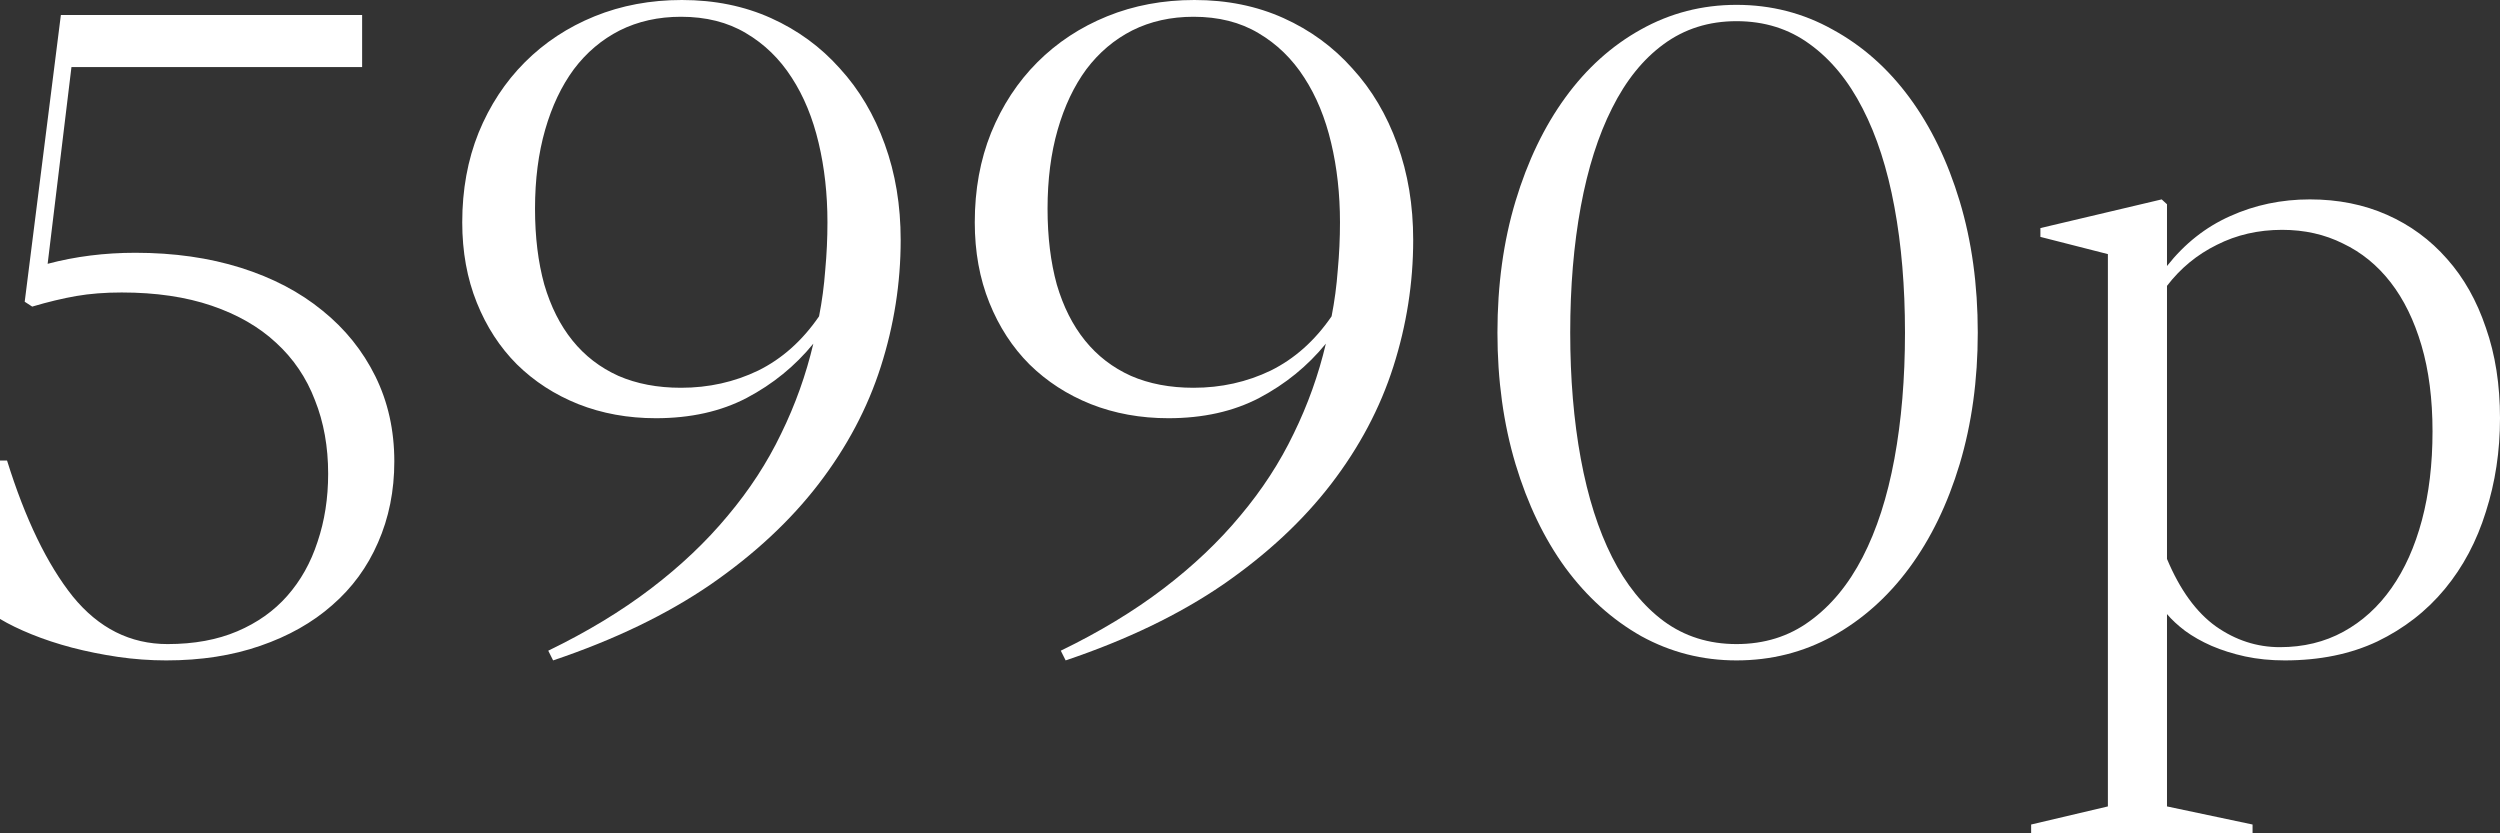 <?xml version="1.0" encoding="UTF-8"?> <svg xmlns="http://www.w3.org/2000/svg" width="252" height="84" viewBox="0 0 252 84" fill="none"><rect x="0" y="0" width="252" height="84" fill="#333333" stroke="none"/> <path d="M36.502 1.512H6.136L2.49 30.416L3.246 30.905C4.846 30.431 6.328 30.075 7.692 29.838C9.055 29.601 10.582 29.482 12.271 29.482C15.709 29.482 18.733 29.927 21.341 30.816C23.949 31.706 26.113 32.951 27.832 34.552C29.581 36.153 30.885 38.079 31.744 40.332C32.634 42.556 33.078 45.031 33.078 47.759C33.078 50.219 32.723 52.502 32.011 54.607C31.33 56.712 30.307 58.535 28.944 60.076C27.61 61.588 25.935 62.774 23.919 63.634C21.904 64.493 19.562 64.923 16.895 64.923C13.131 64.923 9.944 63.322 7.336 60.121C4.757 56.889 2.549 52.324 0.711 46.425H0V62.389C0.889 62.922 1.956 63.441 3.201 63.945C4.446 64.449 5.795 64.894 7.247 65.279C8.729 65.664 10.27 65.976 11.871 66.213C13.501 66.45 15.131 66.569 16.762 66.569C20.259 66.569 23.416 66.079 26.232 65.101C29.077 64.123 31.493 62.759 33.478 61.01C35.494 59.261 37.035 57.156 38.102 54.696C39.199 52.205 39.747 49.478 39.747 46.514C39.747 43.371 39.11 40.51 37.836 37.931C36.561 35.352 34.783 33.144 32.5 31.305C30.218 29.438 27.476 28 24.275 26.992C21.074 25.984 17.532 25.48 13.649 25.48C10.537 25.48 7.588 25.851 4.802 26.592L7.203 6.759H36.502V1.512Z" fill="white"></path> <path d="M68.646 39.087C66.275 39.087 64.171 38.687 62.333 37.887C60.495 37.057 58.954 35.871 57.709 34.329C56.464 32.788 55.516 30.905 54.864 28.682C54.241 26.429 53.93 23.879 53.93 21.033C53.93 18.099 54.271 15.445 54.953 13.074C55.634 10.702 56.598 8.671 57.843 6.981C59.117 5.292 60.658 3.987 62.467 3.068C64.304 2.149 66.364 1.69 68.646 1.69C71.166 1.69 73.344 2.238 75.182 3.335C77.049 4.432 78.591 5.929 79.806 7.826C81.021 9.694 81.925 11.888 82.518 14.408C83.111 16.898 83.407 19.566 83.407 22.412C83.407 24.013 83.333 25.614 83.185 27.214C83.066 28.815 82.859 30.372 82.562 31.884C80.873 34.344 78.828 36.167 76.427 37.353C74.026 38.509 71.433 39.087 68.646 39.087ZM90.788 24.191C90.788 20.692 90.254 17.476 89.187 14.541C88.12 11.576 86.608 9.027 84.652 6.893C82.725 4.728 80.414 3.039 77.716 1.823C75.019 0.608 72.025 0 68.735 0C65.564 0 62.63 0.548 59.932 1.645C57.235 2.742 54.893 4.284 52.908 6.27C50.922 8.256 49.366 10.628 48.239 13.385C47.143 16.112 46.594 19.121 46.594 22.412C46.594 25.376 47.083 28.074 48.061 30.505C49.039 32.936 50.388 35.011 52.107 36.73C53.856 38.45 55.916 39.784 58.287 40.733C60.688 41.681 63.296 42.156 66.112 42.156C69.61 42.156 72.663 41.474 75.271 40.11C77.909 38.717 80.147 36.894 81.984 34.641C81.243 37.783 80.162 40.807 78.739 43.712C77.346 46.617 75.553 49.374 73.359 51.983C71.195 54.592 68.617 57.038 65.623 59.32C62.63 61.603 59.176 63.693 55.264 65.59L55.753 66.569C61.918 64.493 67.209 61.944 71.625 58.92C76.042 55.867 79.673 52.487 82.518 48.781C85.363 45.076 87.453 41.133 88.787 36.953C90.121 32.773 90.788 28.519 90.788 24.191Z" fill="white"></path> <path d="M120.309 39.087C117.938 39.087 115.833 38.687 113.996 37.887C112.158 37.057 110.617 35.871 109.372 34.329C108.127 32.788 107.179 30.905 106.526 28.682C105.904 26.429 105.593 23.879 105.593 21.033C105.593 18.099 105.934 15.445 106.615 13.074C107.297 10.702 108.26 8.671 109.505 6.981C110.78 5.292 112.321 3.987 114.129 3.068C115.967 2.149 118.027 1.69 120.309 1.69C122.829 1.69 125.007 2.238 126.845 3.335C128.712 4.432 130.253 5.929 131.469 7.826C132.684 9.694 133.588 11.888 134.181 14.408C134.773 16.898 135.07 19.566 135.07 22.412C135.07 24.013 134.996 25.614 134.848 27.214C134.729 28.815 134.522 30.372 134.225 31.884C132.536 34.344 130.49 36.167 128.09 37.353C125.689 38.509 123.095 39.087 120.309 39.087ZM142.45 24.191C142.45 20.692 141.917 17.476 140.85 14.541C139.783 11.576 138.271 9.027 136.315 6.893C134.388 4.728 132.076 3.039 129.379 1.823C126.682 0.608 123.688 0 120.398 0C117.227 0 114.292 0.548 111.595 1.645C108.898 2.742 106.556 4.284 104.57 6.27C102.584 8.256 101.028 10.628 99.902 13.385C98.805 16.112 98.257 19.121 98.257 22.412C98.257 25.376 98.746 28.074 99.724 30.505C100.702 32.936 102.051 35.011 103.77 36.73C105.519 38.45 107.579 39.784 109.95 40.733C112.351 41.681 114.959 42.156 117.775 42.156C121.272 42.156 124.325 41.474 126.934 40.11C129.572 38.717 131.809 36.894 133.647 34.641C132.906 37.783 131.824 40.807 130.402 43.712C129.008 46.617 127.215 49.374 125.022 51.983C122.858 54.592 120.279 57.038 117.286 59.32C114.292 61.603 110.839 63.693 106.927 65.59L107.416 66.569C113.581 64.493 118.872 61.944 123.288 58.92C127.704 55.867 131.335 52.487 134.181 48.781C137.026 45.076 139.116 41.133 140.45 36.953C141.783 32.773 142.45 28.519 142.45 24.191Z" fill="white"></path> <path d="M199.359 33.529C199.359 28.726 198.752 24.309 197.536 20.277C196.321 16.246 194.632 12.762 192.468 9.827C190.304 6.893 187.725 4.61 184.732 2.979C181.768 1.319 178.537 0.489 175.04 0.489C171.572 0.489 168.356 1.319 165.392 2.979C162.457 4.61 159.923 6.893 157.789 9.827C155.655 12.762 153.98 16.246 152.765 20.277C151.55 24.309 150.942 28.726 150.942 33.529C150.942 38.302 151.55 42.719 152.765 46.78C153.98 50.812 155.655 54.295 157.789 57.23C159.953 60.165 162.502 62.463 165.436 64.123C168.4 65.753 171.601 66.569 175.04 66.569C178.537 66.569 181.768 65.753 184.732 64.123C187.725 62.463 190.304 60.165 192.468 57.23C194.632 54.295 196.321 50.812 197.536 46.78C198.752 42.719 199.359 38.302 199.359 33.529ZM158.278 33.529C158.278 28.904 158.634 24.665 159.345 20.811C160.056 16.957 161.109 13.652 162.502 10.895C163.895 8.108 165.629 5.959 167.704 4.447C169.808 2.905 172.253 2.134 175.04 2.134C177.855 2.134 180.315 2.905 182.42 4.447C184.554 5.988 186.332 8.152 187.755 10.939C189.178 13.696 190.245 17.002 190.956 20.855C191.668 24.68 192.023 28.904 192.023 33.529C192.023 38.154 191.668 42.393 190.956 46.247C190.245 50.101 189.178 53.406 187.755 56.163C186.332 58.92 184.554 61.069 182.42 62.611C180.315 64.153 177.855 64.923 175.04 64.923C172.253 64.923 169.808 64.153 167.704 62.611C165.629 61.069 163.895 58.92 162.502 56.163C161.109 53.406 160.056 50.101 159.345 46.247C158.634 42.393 158.278 38.154 158.278 33.529Z" fill="white"></path> <path d="M229.814 65.234C227.502 65.234 225.354 64.538 223.368 63.145C221.382 61.721 219.737 59.454 218.433 56.341V28.815C219.796 27.037 221.471 25.658 223.457 24.68C225.442 23.672 227.636 23.168 230.037 23.168C232.289 23.168 234.335 23.627 236.172 24.546C238.04 25.436 239.64 26.74 240.974 28.459C242.308 30.179 243.345 32.299 244.086 34.818C244.827 37.338 245.198 40.229 245.198 43.49C245.198 46.78 244.842 49.76 244.131 52.428C243.419 55.096 242.397 57.379 241.063 59.276C239.729 61.173 238.114 62.641 236.217 63.678C234.32 64.716 232.186 65.234 229.814 65.234ZM252 42.156C252 38.776 251.526 35.737 250.577 33.04C249.658 30.312 248.354 28 246.665 26.103C244.975 24.176 242.96 22.694 240.618 21.656C238.277 20.618 235.683 20.099 232.838 20.099C229.963 20.099 227.28 20.663 224.79 21.789C222.33 22.886 220.211 24.561 218.433 26.814V20.589L217.899 20.099L205.673 22.99V23.879L212.475 25.614V81.287L204.739 83.111V84H227.058V83.111L218.433 81.287V61.899C218.907 62.463 219.514 63.026 220.255 63.589C221.026 64.153 221.915 64.656 222.923 65.101C223.96 65.546 225.087 65.901 226.302 66.168C227.547 66.435 228.881 66.569 230.303 66.569C233.831 66.569 236.943 65.931 239.64 64.656C242.337 63.352 244.605 61.588 246.442 59.365C248.28 57.141 249.658 54.547 250.577 51.583C251.526 48.618 252 45.476 252 42.156Z" fill="white"></path> </svg> 
